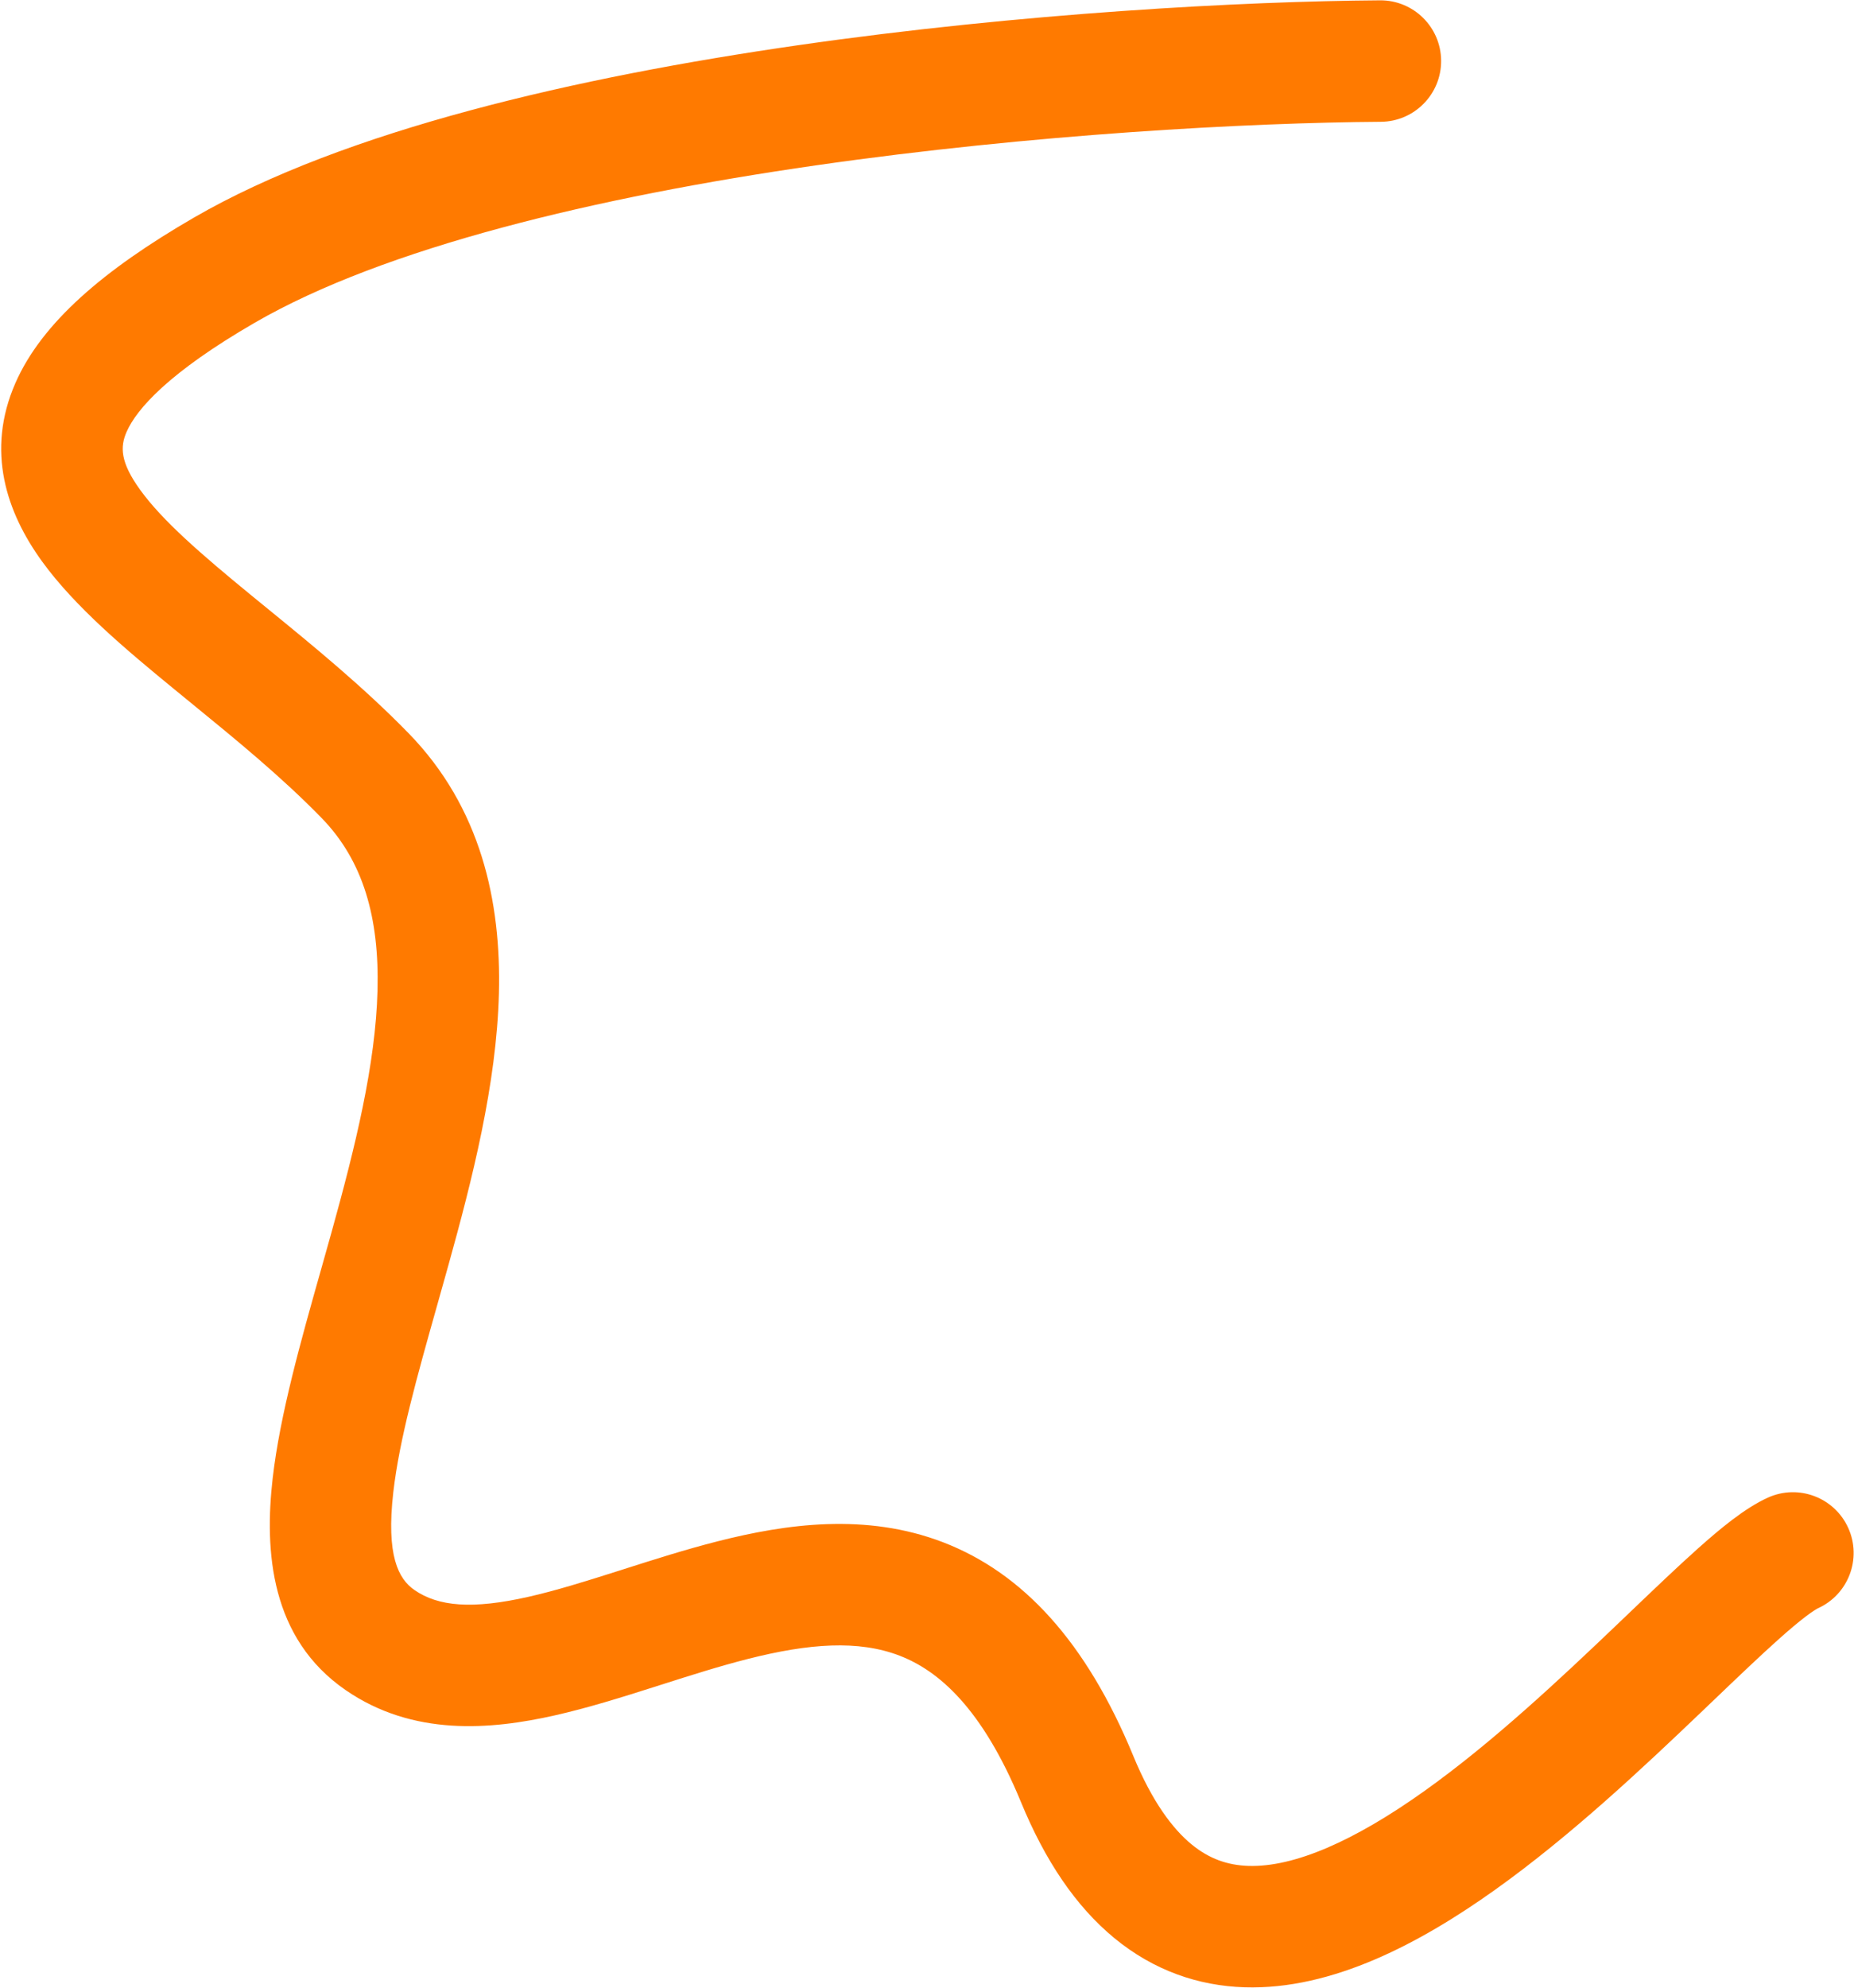 <?xml version="1.0" encoding="UTF-8"?> <svg xmlns="http://www.w3.org/2000/svg" width="626" height="671" viewBox="0 0 626 671" fill="none"> <path fill-rule="evenodd" clip-rule="evenodd" d="M573.399 522.632C580.696 516.125 589.155 509.043 596.953 505.529C607.275 500.877 619.413 505.473 624.066 515.795C628.718 526.117 624.122 538.255 613.8 542.908C613.802 542.907 613.801 542.907 613.798 542.909C613.763 542.926 613.412 543.097 612.7 543.552C611.947 544.031 610.972 544.709 609.755 545.632C607.295 547.497 604.289 550.019 600.688 553.231C594.395 558.844 587.093 565.827 578.696 573.857C577.409 575.088 576.097 576.342 574.759 577.621C555.034 596.463 530.401 619.689 504.705 637.994C479.735 655.781 449.949 671.772 420.242 670.834C404.631 670.342 389.559 665.18 376.247 654.221C363.234 643.509 352.864 628.065 344.753 608.374C331.6 576.443 316.799 563.921 303.741 558.891C289.855 553.542 273.198 554.733 252.405 560.023C242.845 562.456 233.203 565.528 223.02 568.774C222.278 569.01 221.533 569.248 220.785 569.486C210.057 572.901 198.641 576.487 187.454 579.019C165.588 583.967 139.446 586.156 116.727 570.528C91.389 553.098 89.212 523.791 92.073 498.966C94.545 477.517 101.58 452.653 108.375 428.634C109.572 424.404 110.761 420.2 111.917 416.046C119.977 387.074 126.828 359.269 127.467 334.329C128.095 309.834 122.678 290.577 108.568 276.101C95.061 262.244 79.802 249.782 64.495 237.281C62.618 235.748 60.74 234.214 58.865 232.677C42.518 219.281 25.273 204.826 14.121 189.406C2.266 173.014 -4.885 152.277 5.215 129.274C14.135 108.956 35.004 91.088 65.468 73.458C116.613 43.859 194.974 25.977 269.658 15.238C345.097 4.391 419.879 0.431 465.952 0.112C477.273 0.033 486.515 9.148 486.593 20.469C486.672 31.791 477.557 41.032 466.236 41.111C421.762 41.419 348.853 45.272 275.494 55.821C201.379 66.478 129.836 83.577 86.005 108.944C57.109 125.666 46.157 138.009 42.756 145.756C40.533 150.818 40.56 156 47.343 165.379C54.828 175.729 67.68 186.893 84.852 200.965C86.673 202.457 88.533 203.975 90.425 205.519C105.529 217.844 122.68 231.84 137.927 247.482C162.421 272.61 169.249 304.343 168.454 335.38C167.669 365.971 159.428 398.238 151.417 427.034C150.139 431.628 148.873 436.116 147.637 440.499C140.795 464.762 134.862 485.799 132.804 503.66C130.327 525.149 134.525 533.007 139.964 536.748C148.021 542.291 159.435 543.323 178.404 539.03C187.634 536.941 197.455 533.885 208.347 530.418C209.157 530.16 209.973 529.9 210.794 529.638C220.733 526.469 231.498 523.037 242.295 520.289C265.396 514.411 292.412 510.591 318.478 520.631C345.373 530.991 366.804 554.258 382.663 592.759C389.058 608.284 395.996 617.373 402.305 622.568C408.316 627.516 414.581 629.635 421.536 629.855C436.96 630.341 457.22 621.481 480.917 604.6C503.888 588.236 526.545 566.977 546.439 547.973C547.738 546.732 549.029 545.497 550.31 544.272C558.631 536.314 566.527 528.761 573.399 522.632Z" fill="#FF7A00"></path> </svg> 